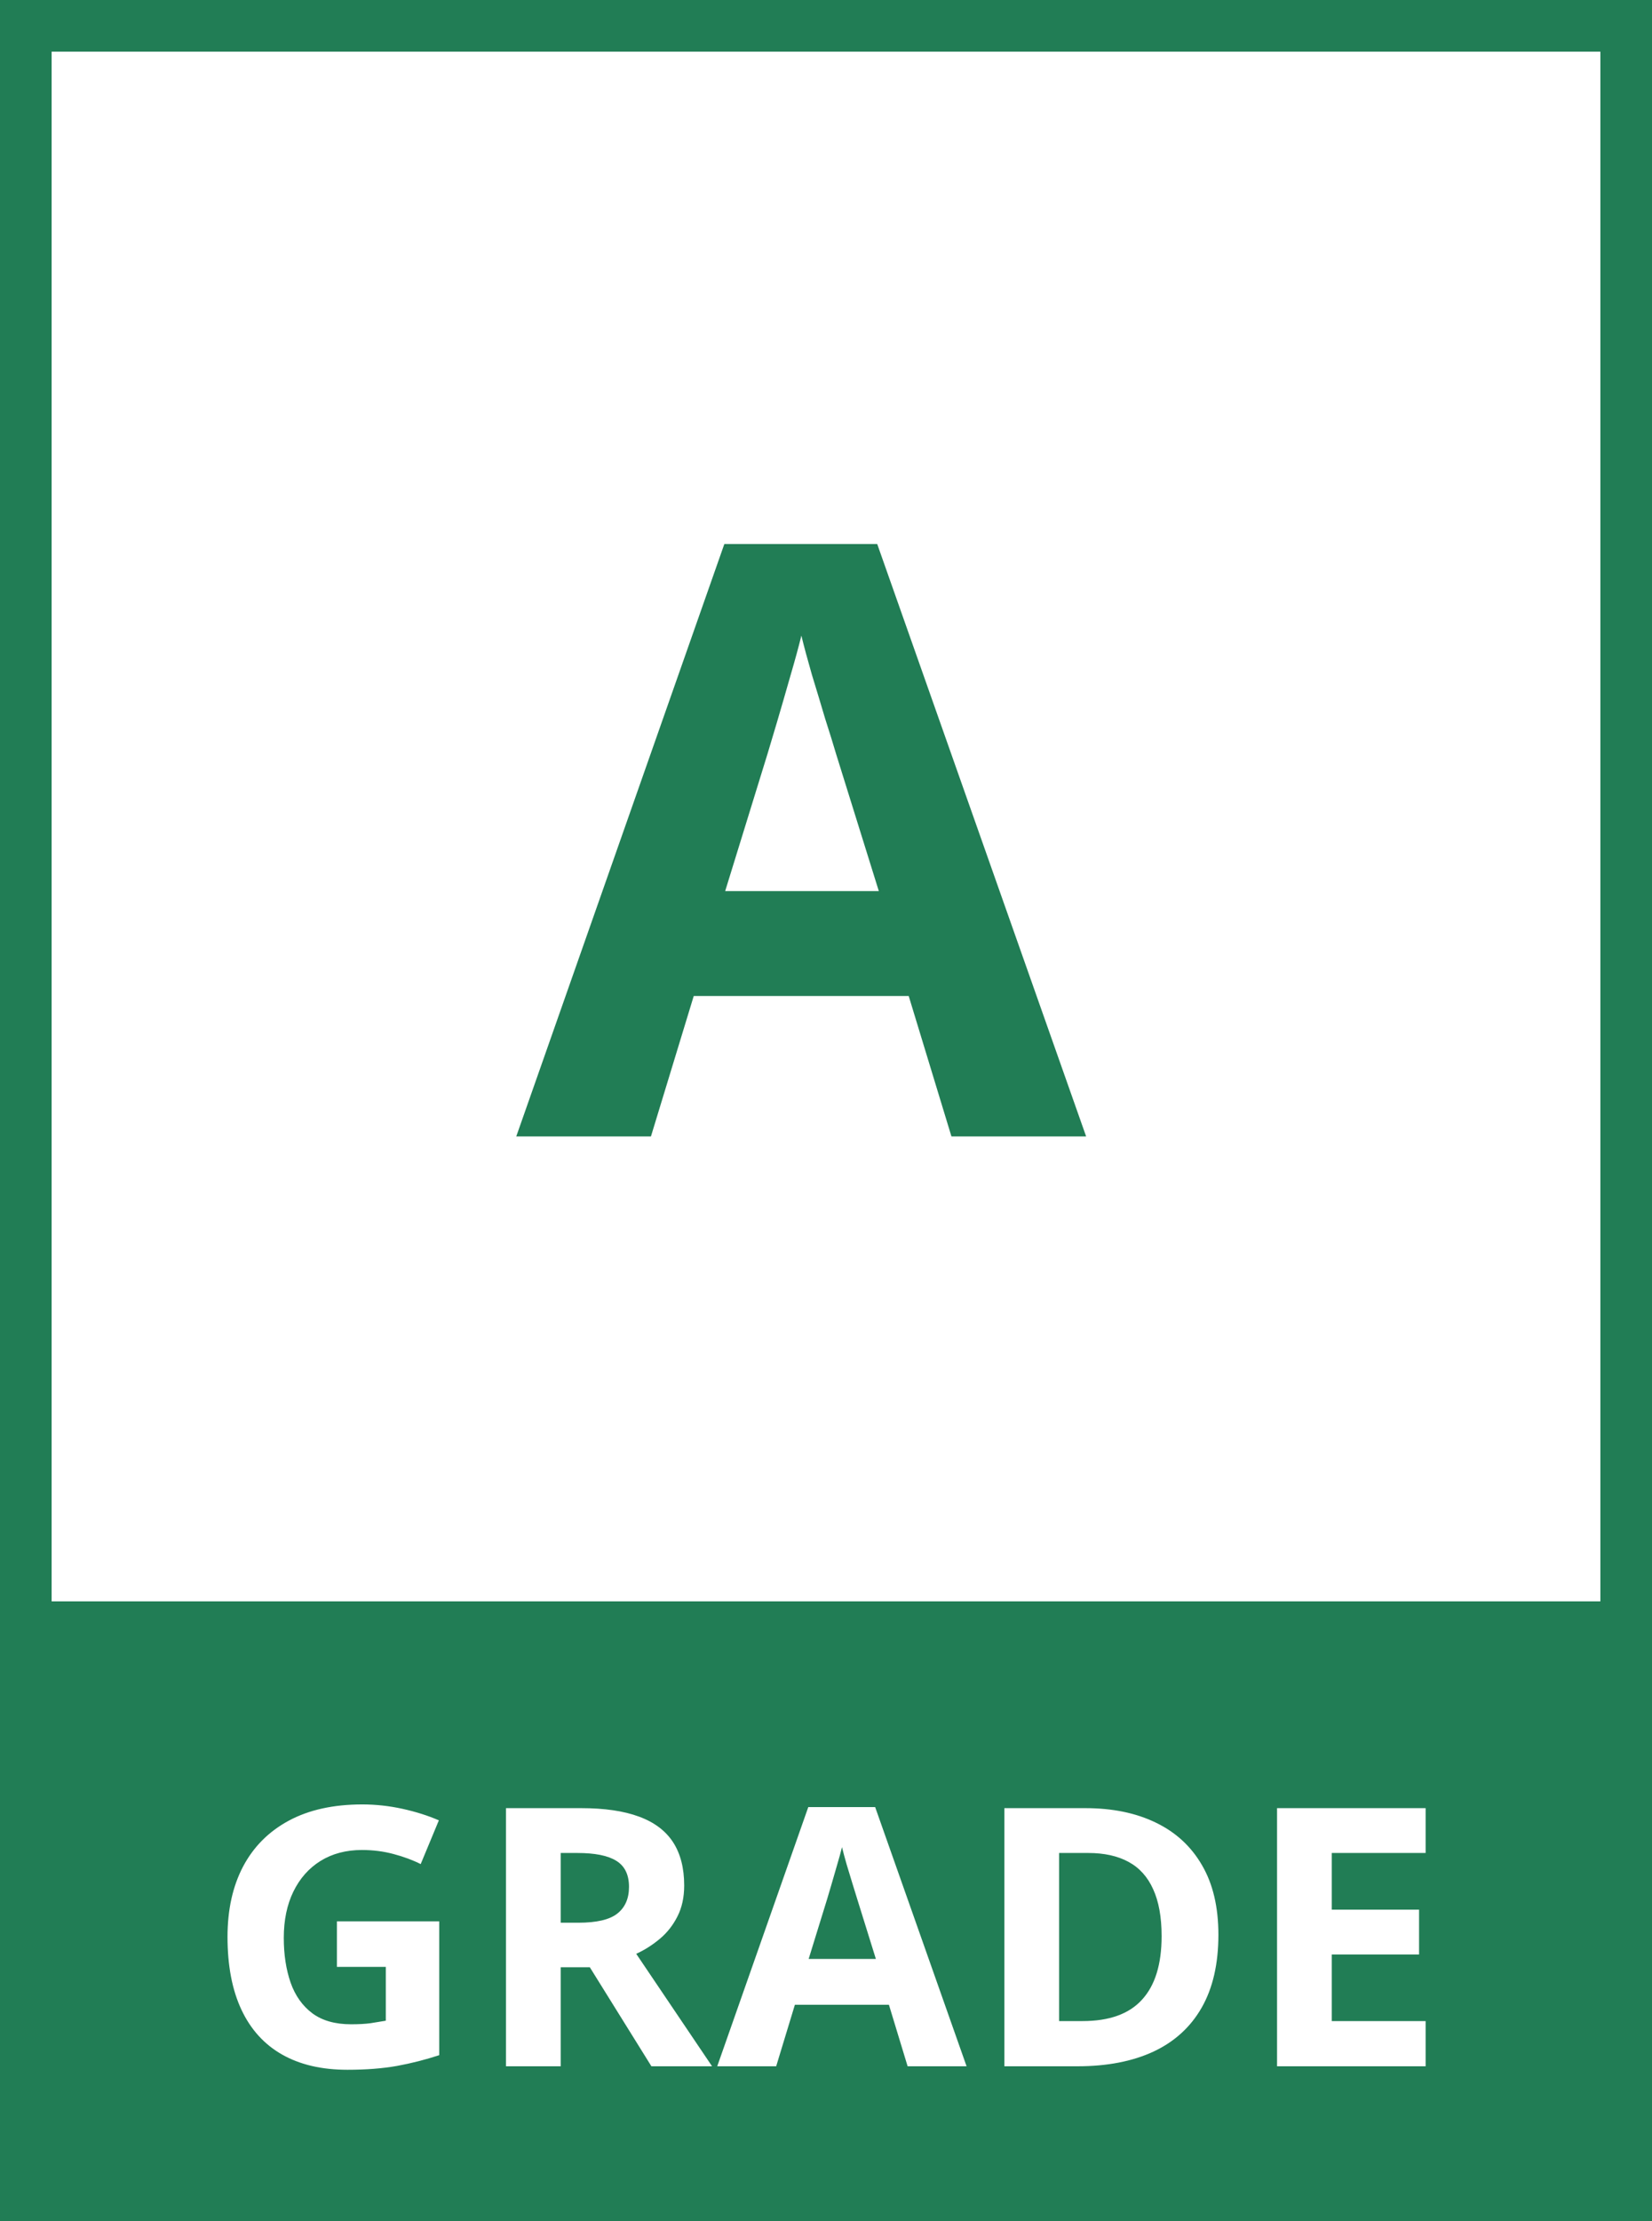 <svg width="32" height="43" viewBox="0 0 32 43" fill="none" xmlns="http://www.w3.org/2000/svg">
<rect x="0" y="0" width="32" height="43" fill="#333333" stroke="none"/>
<rect width="32" height="11" transform="matrix(1 0 0 -1 0 43)" fill="#217D55"/>
<rect x="0.5" y="0.5" width="31" height="31" fill="white" stroke="#217D55"/>
<path d="M18.43 22L17.602 19.281H13.438L12.609 22H10L14.031 10.531H16.992L21.039 22H18.43ZM17.023 17.25L16.195 14.594C16.143 14.417 16.073 14.19 15.984 13.914C15.901 13.633 15.815 13.349 15.727 13.062C15.643 12.771 15.575 12.518 15.523 12.305C15.471 12.518 15.398 12.784 15.305 13.102C15.216 13.414 15.13 13.711 15.047 13.992C14.963 14.273 14.904 14.474 14.867 14.594L14.047 17.25H17.023Z" fill="#217D55"/>
<path d="M6.526 37.194H8.508V39.785C8.246 39.871 7.974 39.941 7.691 39.993C7.409 40.043 7.089 40.068 6.731 40.068C6.234 40.068 5.813 39.97 5.466 39.774C5.12 39.578 4.857 39.289 4.677 38.906C4.497 38.523 4.407 38.053 4.407 37.495C4.407 36.971 4.507 36.517 4.708 36.134C4.91 35.752 5.205 35.455 5.593 35.246C5.982 35.036 6.458 34.931 7.018 34.931C7.282 34.931 7.543 34.96 7.801 35.017C8.058 35.074 8.292 35.148 8.501 35.239L8.149 36.086C7.997 36.009 7.822 35.944 7.626 35.892C7.431 35.839 7.225 35.813 7.011 35.813C6.704 35.813 6.436 35.884 6.208 36.025C5.982 36.166 5.807 36.364 5.682 36.62C5.559 36.873 5.497 37.171 5.497 37.515C5.497 37.841 5.542 38.13 5.63 38.383C5.719 38.634 5.859 38.831 6.051 38.975C6.242 39.116 6.492 39.187 6.799 39.187C6.95 39.187 7.076 39.18 7.179 39.166C7.284 39.15 7.382 39.134 7.473 39.118V38.076H6.526V37.194ZM11.257 35.003C11.711 35.003 12.084 35.058 12.378 35.167C12.675 35.276 12.894 35.442 13.038 35.663C13.181 35.884 13.253 36.163 13.253 36.5C13.253 36.728 13.21 36.927 13.123 37.098C13.037 37.269 12.923 37.414 12.782 37.532C12.64 37.651 12.488 37.748 12.324 37.823L13.793 40H12.618L11.425 38.083H10.861V40H9.801V35.003H11.257ZM11.182 35.871H10.861V37.221H11.203C11.553 37.221 11.804 37.163 11.954 37.047C12.107 36.928 12.184 36.755 12.184 36.527C12.184 36.29 12.101 36.122 11.937 36.022C11.776 35.921 11.524 35.871 11.182 35.871ZM17.581 40L17.219 38.81H15.397L15.035 40H13.893L15.657 34.982H16.952L18.723 40H17.581ZM16.966 37.922L16.604 36.76C16.581 36.682 16.55 36.583 16.512 36.462C16.475 36.339 16.438 36.215 16.399 36.09C16.362 35.962 16.333 35.852 16.31 35.758C16.287 35.852 16.255 35.968 16.214 36.107C16.175 36.244 16.138 36.373 16.101 36.497C16.065 36.62 16.039 36.707 16.023 36.76L15.664 37.922H16.966ZM23.601 37.454C23.601 38.016 23.493 38.487 23.277 38.865C23.062 39.241 22.751 39.525 22.343 39.716C21.936 39.905 21.445 40 20.87 40H19.455V35.003H21.024C21.548 35.003 22.003 35.096 22.388 35.283C22.773 35.468 23.072 35.742 23.283 36.107C23.495 36.469 23.601 36.918 23.601 37.454ZM22.501 37.481C22.501 37.112 22.446 36.809 22.337 36.572C22.23 36.333 22.07 36.156 21.858 36.042C21.648 35.928 21.389 35.871 21.079 35.871H20.515V39.125H20.969C21.487 39.125 21.871 38.987 22.121 38.711C22.374 38.436 22.501 38.026 22.501 37.481ZM27.615 40H24.737V35.003H27.615V35.871H25.797V36.968H27.488V37.836H25.797V39.125H27.615V40Z" fill="white"/>
</svg>
